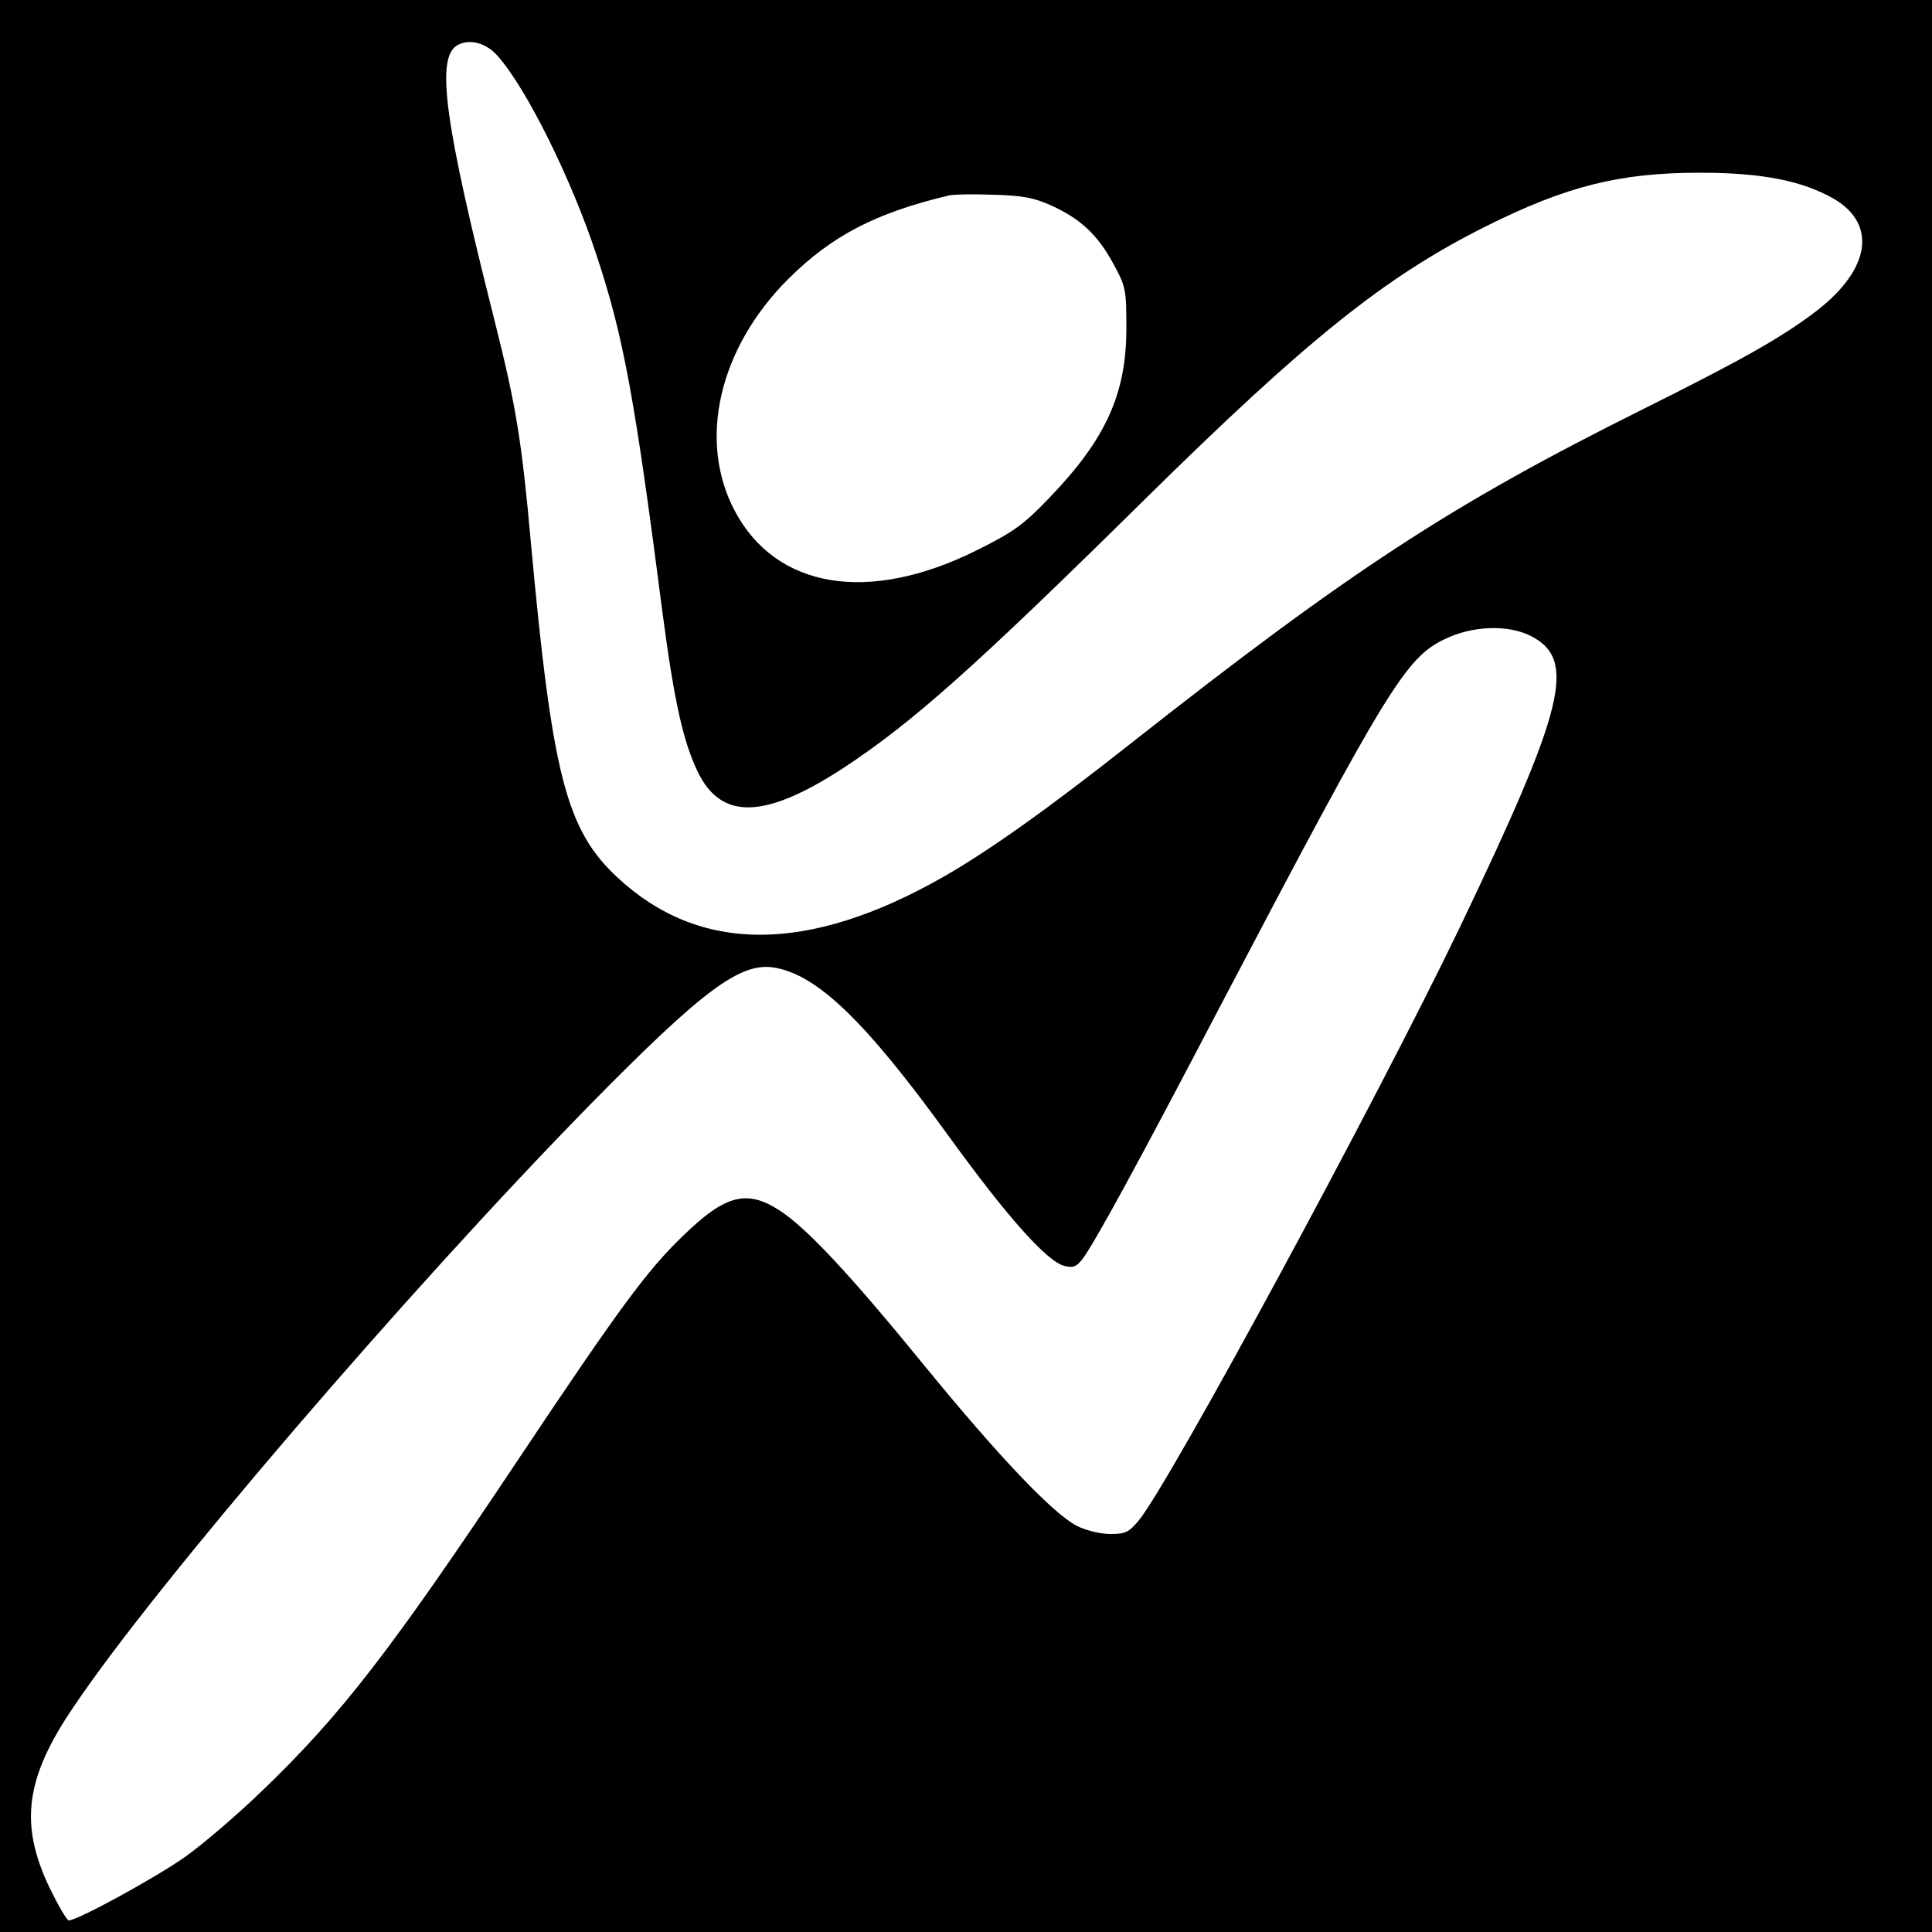 <?xml version="1.0" standalone="no"?>
<!DOCTYPE svg PUBLIC "-//W3C//DTD SVG 20010904//EN"
 "http://www.w3.org/TR/2001/REC-SVG-20010904/DTD/svg10.dtd">
<svg version="1.0" xmlns="http://www.w3.org/2000/svg"
 width="500pt" height="500pt" viewBox="0 0 500 500"
 preserveAspectRatio="xMidYMid meet">
<g transform="translate(0,500) scale(0.1,-0.1)"
fill="#000000" stroke="none">
<path d="M0 2500 l0 -2500 2500 0 2500 0 0 2500 0 2500 -2500 0 -2500 0 0
-2500z m1288 2355 c75 -84 192 -321 256 -516 70 -211 99 -370 171 -928 30
-227 53 -330 91 -409 61 -125 173 -122 376 10 178 117 337 258 778 693 424
418 625 579 885 709 210 105 347 139 555 139 161 0 265 -21 347 -68 111 -66
93 -182 -45 -289 -89 -68 -189 -125 -452 -256 -494 -246 -756 -417 -1326 -866
-213 -168 -362 -274 -482 -343 -351 -200 -632 -200 -845 -1 -132 123 -168 266
-223 865 -24 266 -38 352 -94 575 -129 510 -152 677 -98 712 31 19 76 8 106
-27z m1433 -387 c75 -34 120 -76 160 -150 33 -60 34 -68 34 -168 0 -169 -53
-286 -198 -437 -70 -73 -93 -89 -191 -138 -278 -138 -517 -99 -624 102 -97
182 -42 422 139 602 112 111 225 170 414 215 11 3 63 4 116 2 76 -2 106 -8
150 -28z m1241 -1114 c119 -61 89 -184 -184 -754 -215 -447 -752 -1440 -831
-1535 -25 -30 -34 -35 -73 -35 -26 0 -63 9 -87 21 -62 32 -201 178 -394 414
-194 238 -307 359 -378 404 -83 53 -139 38 -246 -66 -94 -90 -166 -188 -427
-579 -330 -495 -459 -662 -664 -859 -62 -60 -152 -137 -198 -170 -75 -53 -279
-165 -302 -165 -5 0 -27 38 -50 85 -78 164 -63 283 62 467 214 319 867 1079
1335 1557 293 298 390 371 478 357 112 -18 237 -139 452 -436 152 -210 254
-324 299 -336 23 -6 32 -2 47 17 31 41 140 240 359 659 430 819 478 898 579
946 72 35 164 38 223 8z"/>
</g>
</svg>
